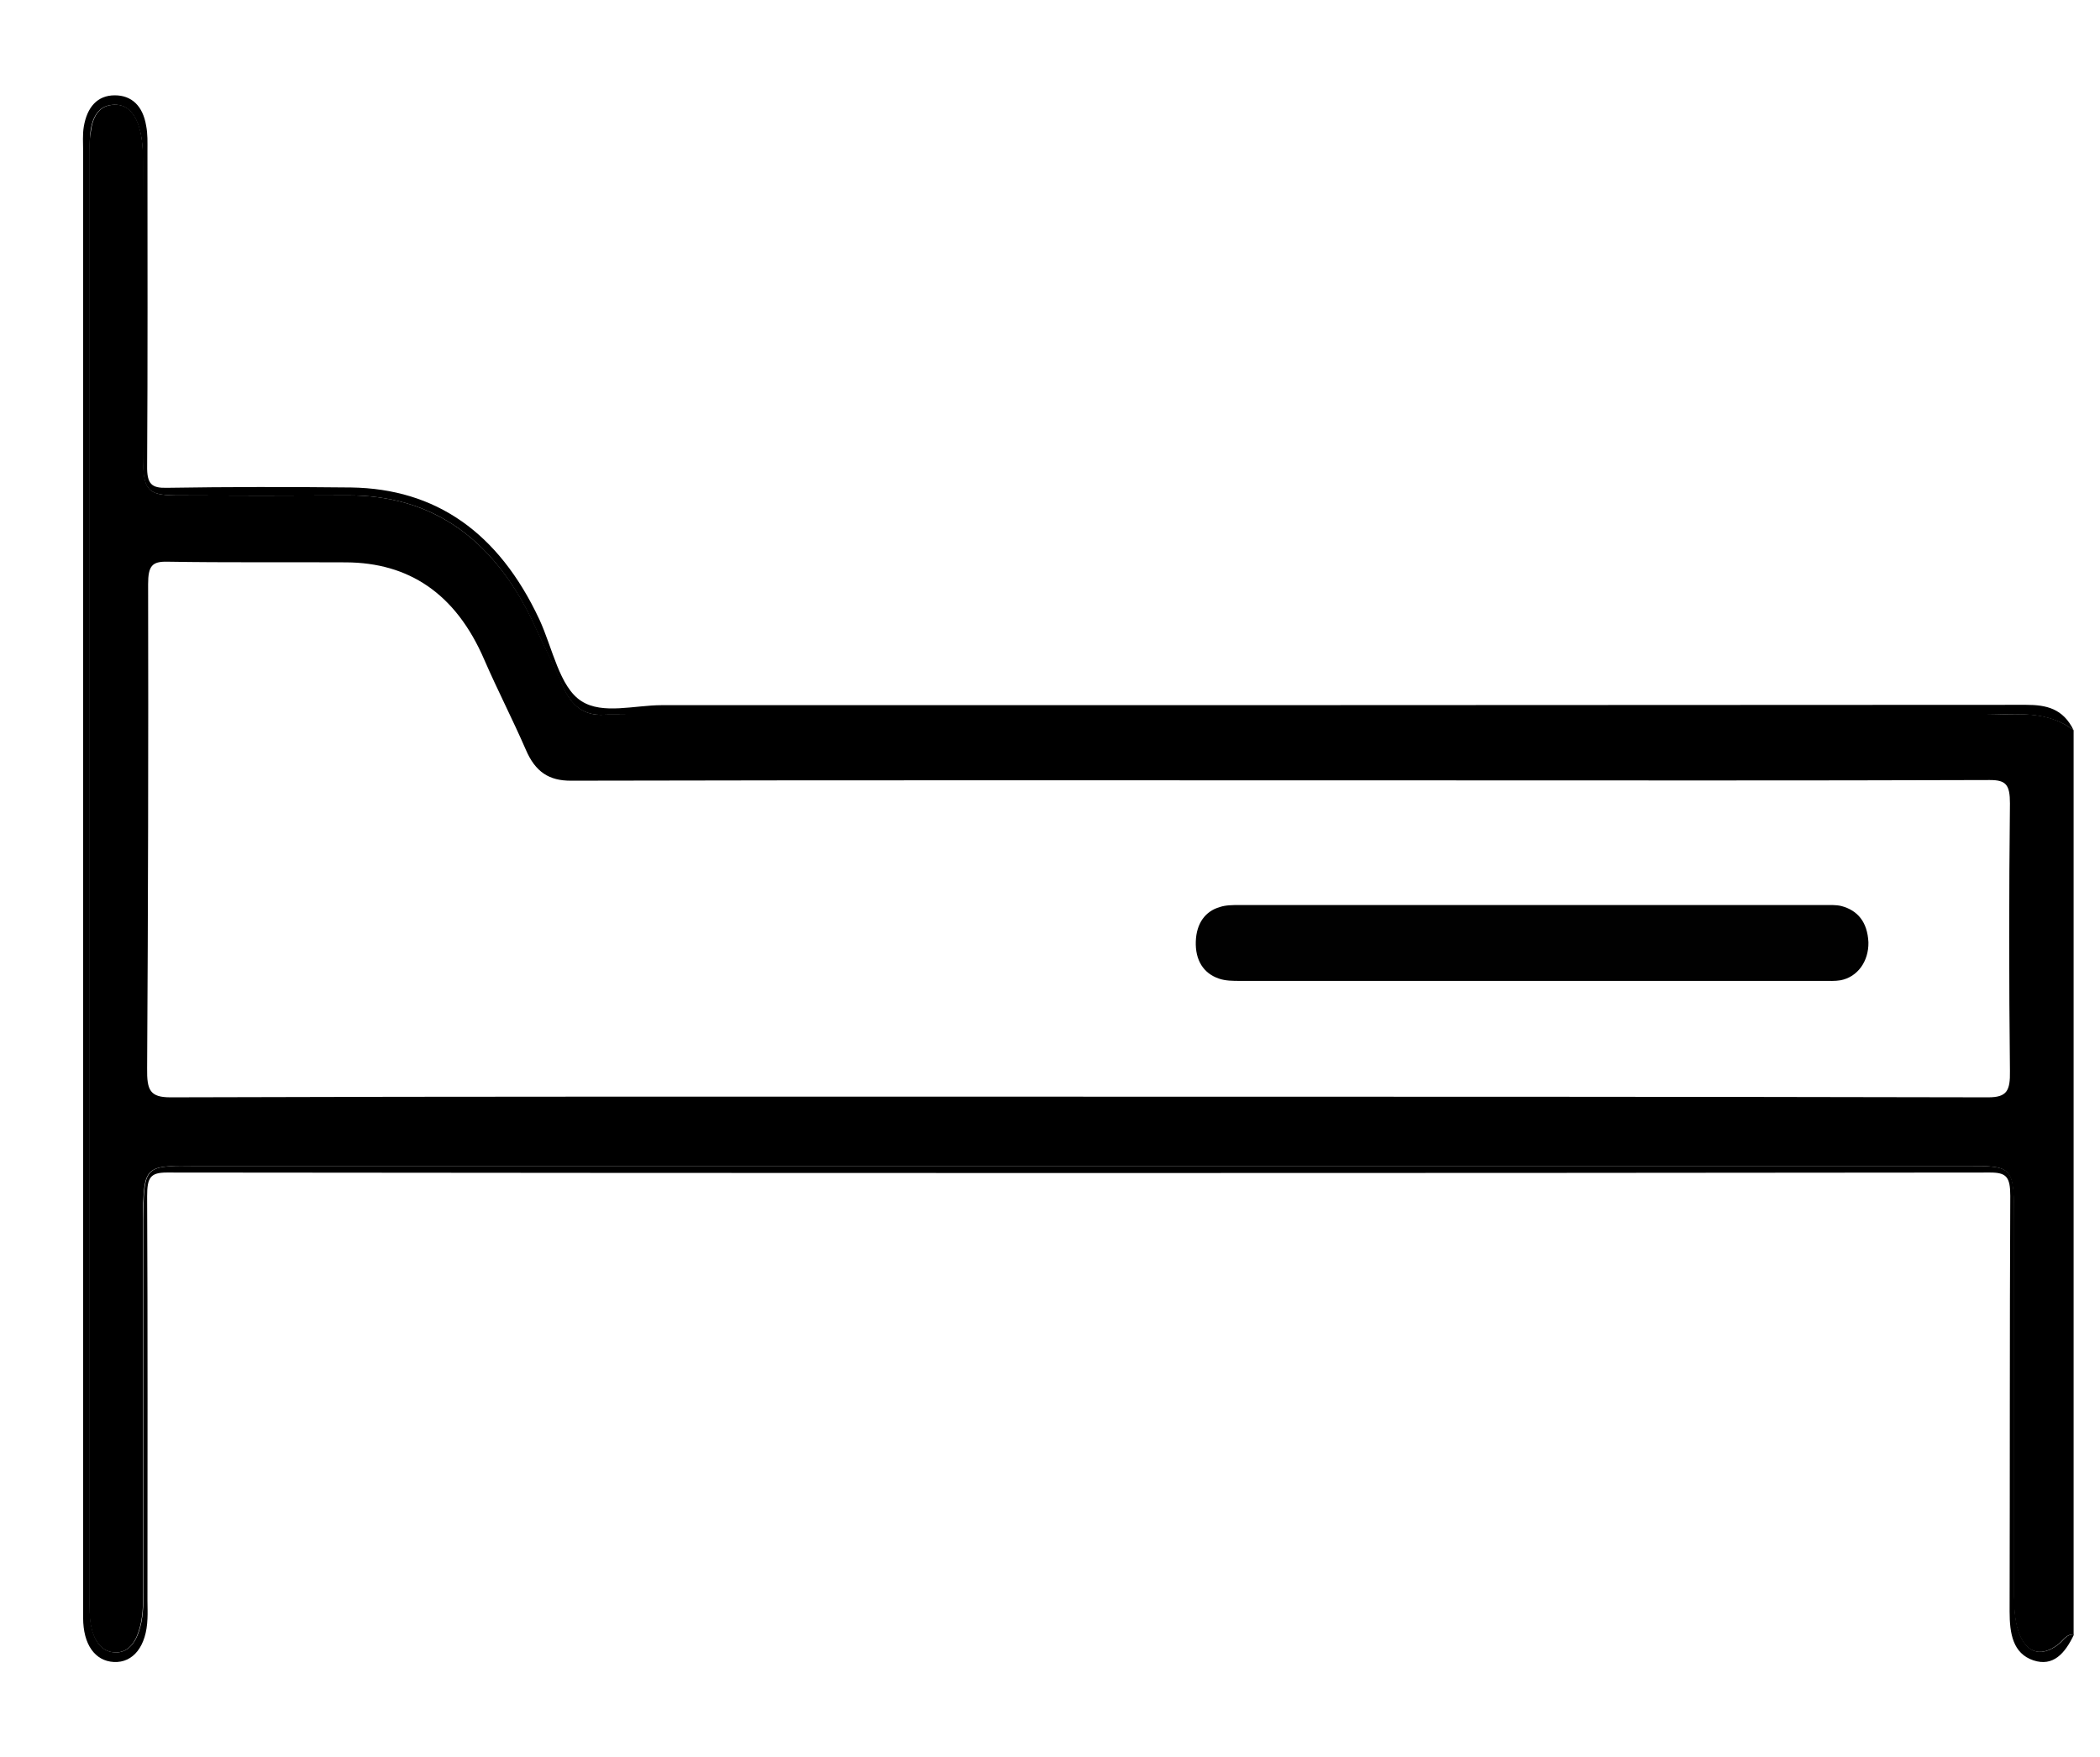 <?xml version="1.0" encoding="utf-8"?>
<!-- Generator: Adobe Illustrator 24.3.0, SVG Export Plug-In . SVG Version: 6.00 Build 0)  -->
<svg version="1.1" id="Capa_1" xmlns="http://www.w3.org/2000/svg"
	xmlns:xlink="http://www.w3.org/1999/xlink" x="0px" y="0px"
	viewBox="0 0 63.66 53.28" style="enable-background:new 0 0 63.66 53.28;" xml:space="preserve">
<style type="text/css">
	.st0{fill:#010101;}
</style>
<g>
	<path d="M60.2,21.67c-13.71,0-27.42,0-41.13,0c-0.26,0-0.51-0.01-0.77,0c-0.57,0.03-0.97-0.25-1.23-0.86
		c-0.25-0.6-0.55-1.17-0.82-1.76c-1.22-2.69-3.13-4.05-5.73-4.03c-1.73,0.01-3.46,0.01-5.19,0c-0.86-0.01-0.99-0.16-0.99-1.18
		c-0.01-2.91,0-5.82,0-8.73c0-0.42,0-0.83-0.11-1.23c-0.14-0.47-0.4-0.75-0.83-0.7c-0.42,0.04-0.6,0.39-0.65,0.84
		C2.7,4.29,2.71,4.57,2.71,4.85c0,14.5,0,28.99,0,43.49c0,0.37-0.02,0.74,0.08,1.1c0.11,0.38,0.33,0.64,0.68,0.66
		c0.35,0.02,0.59-0.22,0.72-0.6c0.15-0.42,0.15-0.86,0.15-1.3c0-3.74,0-7.48,0-11.22c0-0.23-0.01-0.46,0.01-0.69
		c0.04-0.72,0.17-0.89,0.78-0.93c0.22-0.02,0.43-0.01,0.65-0.01c17.93,0,35.87,0,53.8,0c1.47,0,1.47,0,1.47,1.72
		c0,3.67,0,7.34,0,11.01c0,0.42-0.01,0.83,0.09,1.24c0.2,0.78,0.7,0.98,1.27,0.52c0.14-0.12,0.25-0.31,0.45-0.28
		c0-9.14,0-18.28,0-27.42C62.04,21.51,61.11,21.67,60.2,21.67z M60.93,32.47c0.01,0.6-0.09,0.8-0.66,0.8
		c-9.19-0.02-18.39-0.02-27.58-0.02c-9.17,0-18.35-0.01-27.52,0.02c-0.62,0-0.72-0.21-0.71-0.88c0.03-4.89,0.04-9.79,0.03-14.68
		c0-0.55,0.12-0.69,0.58-0.68c1.81,0.03,3.61,0.01,5.42,0.02c1.89,0.01,3.32,0.93,4.19,2.95c0.4,0.92,0.86,1.81,1.26,2.73
		c0.29,0.68,0.71,0.94,1.36,0.94c8.64-0.02,17.29-0.01,25.93-0.01c5.7,0,11.39,0.01,17.09-0.01c0.49,0,0.61,0.14,0.61,0.71
		C60.9,27.07,60.9,29.77,60.93,32.47z"/>
	<path d="M61.42,21.37c-13.79,0.01-27.57,0.01-41.36,0.01c-0.82,0-1.79,0.29-2.43-0.12c-0.67-0.42-0.88-1.62-1.28-2.48
		c-1.24-2.65-3.15-3.96-5.7-4c-1.87-0.02-3.73-0.02-5.6,0.01c-0.45,0.01-0.6-0.11-0.59-0.67c0.02-3.18,0.01-6.37,0.01-9.55
		c0-0.25,0.01-0.51-0.04-0.76c-0.1-0.6-0.44-0.92-0.95-0.92C2.95,2.89,2.64,3.25,2.54,3.84C2.5,4.08,2.52,4.34,2.52,4.6
		c0,12.72,0,25.43,0,38.15c0,2.1,0,4.2,0,6.3c0,0.81,0.36,1.31,0.93,1.34c0.59,0.03,0.99-0.48,1.02-1.31c0.01-0.18,0-0.37,0-0.55
		c0-4.09,0.01-8.17-0.01-12.26c0-0.57,0.1-0.72,0.6-0.72c18.42,0.02,36.84,0.02,55.27,0c0.49,0,0.61,0.13,0.61,0.71
		c-0.02,4.2-0.01,8.4-0.02,12.6c0,0.67,0.1,1.27,0.72,1.48c0.6,0.2,0.96-0.21,1.23-0.78c-0.21-0.03-0.31,0.17-0.45,0.28
		c-0.57,0.46-1.07,0.26-1.27-0.52c-0.1-0.4-0.09-0.82-0.09-1.24c0-3.67,0-7.34,0-11.01c0-1.72,0-1.72-1.47-1.72
		c-17.93,0-35.87,0-53.8,0c-0.22,0-0.43-0.01-0.65,0.01c-0.61,0.04-0.74,0.21-0.78,0.93c-0.01,0.23-0.01,0.46-0.01,0.69
		c0,3.74,0,7.48,0,11.22c0,0.44,0,0.88-0.15,1.3c-0.13,0.37-0.37,0.62-0.72,0.6c-0.35-0.02-0.57-0.27-0.68-0.66
		c-0.1-0.36-0.08-0.73-0.08-1.1c0-14.5,0-28.99,0-43.49c0-0.28-0.01-0.55,0.02-0.83c0.05-0.46,0.24-0.8,0.65-0.84
		c0.43-0.05,0.7,0.24,0.83,0.7c0.12,0.4,0.11,0.82,0.11,1.23c0,2.91-0.01,5.82,0,8.73c0,1.02,0.14,1.17,0.99,1.18
		c1.73,0.01,3.46,0.01,5.19,0c2.61-0.02,4.51,1.33,5.73,4.03c0.27,0.59,0.56,1.16,0.82,1.76c0.26,0.61,0.66,0.89,1.23,0.86
		c0.25-0.01,0.51,0,0.77,0c13.71,0,27.42,0,41.13,0c0.91,0,1.84-0.15,2.67,0.47C62.54,21.48,62.03,21.37,61.42,21.37z"/>
	<path class="st0" d="M55.82,27.47c-0.17-0.04-0.35-0.03-0.53-0.03c-5.91,0-11.82,0-17.73,0c-0.19,0-0.4,0-0.58,0.06
		c-0.45,0.13-0.71,0.5-0.73,1.04c-0.02,0.57,0.23,0.97,0.7,1.13c0.2,0.07,0.43,0.07,0.64,0.07c2.93,0,5.85,0,8.78,0
		c2.97,0,5.93,0,8.9,0c0.18,0,0.36,0.01,0.53-0.02c0.51-0.1,0.85-0.57,0.84-1.15C56.61,27.95,56.31,27.6,55.82,27.47z"/>
</g>
</svg>